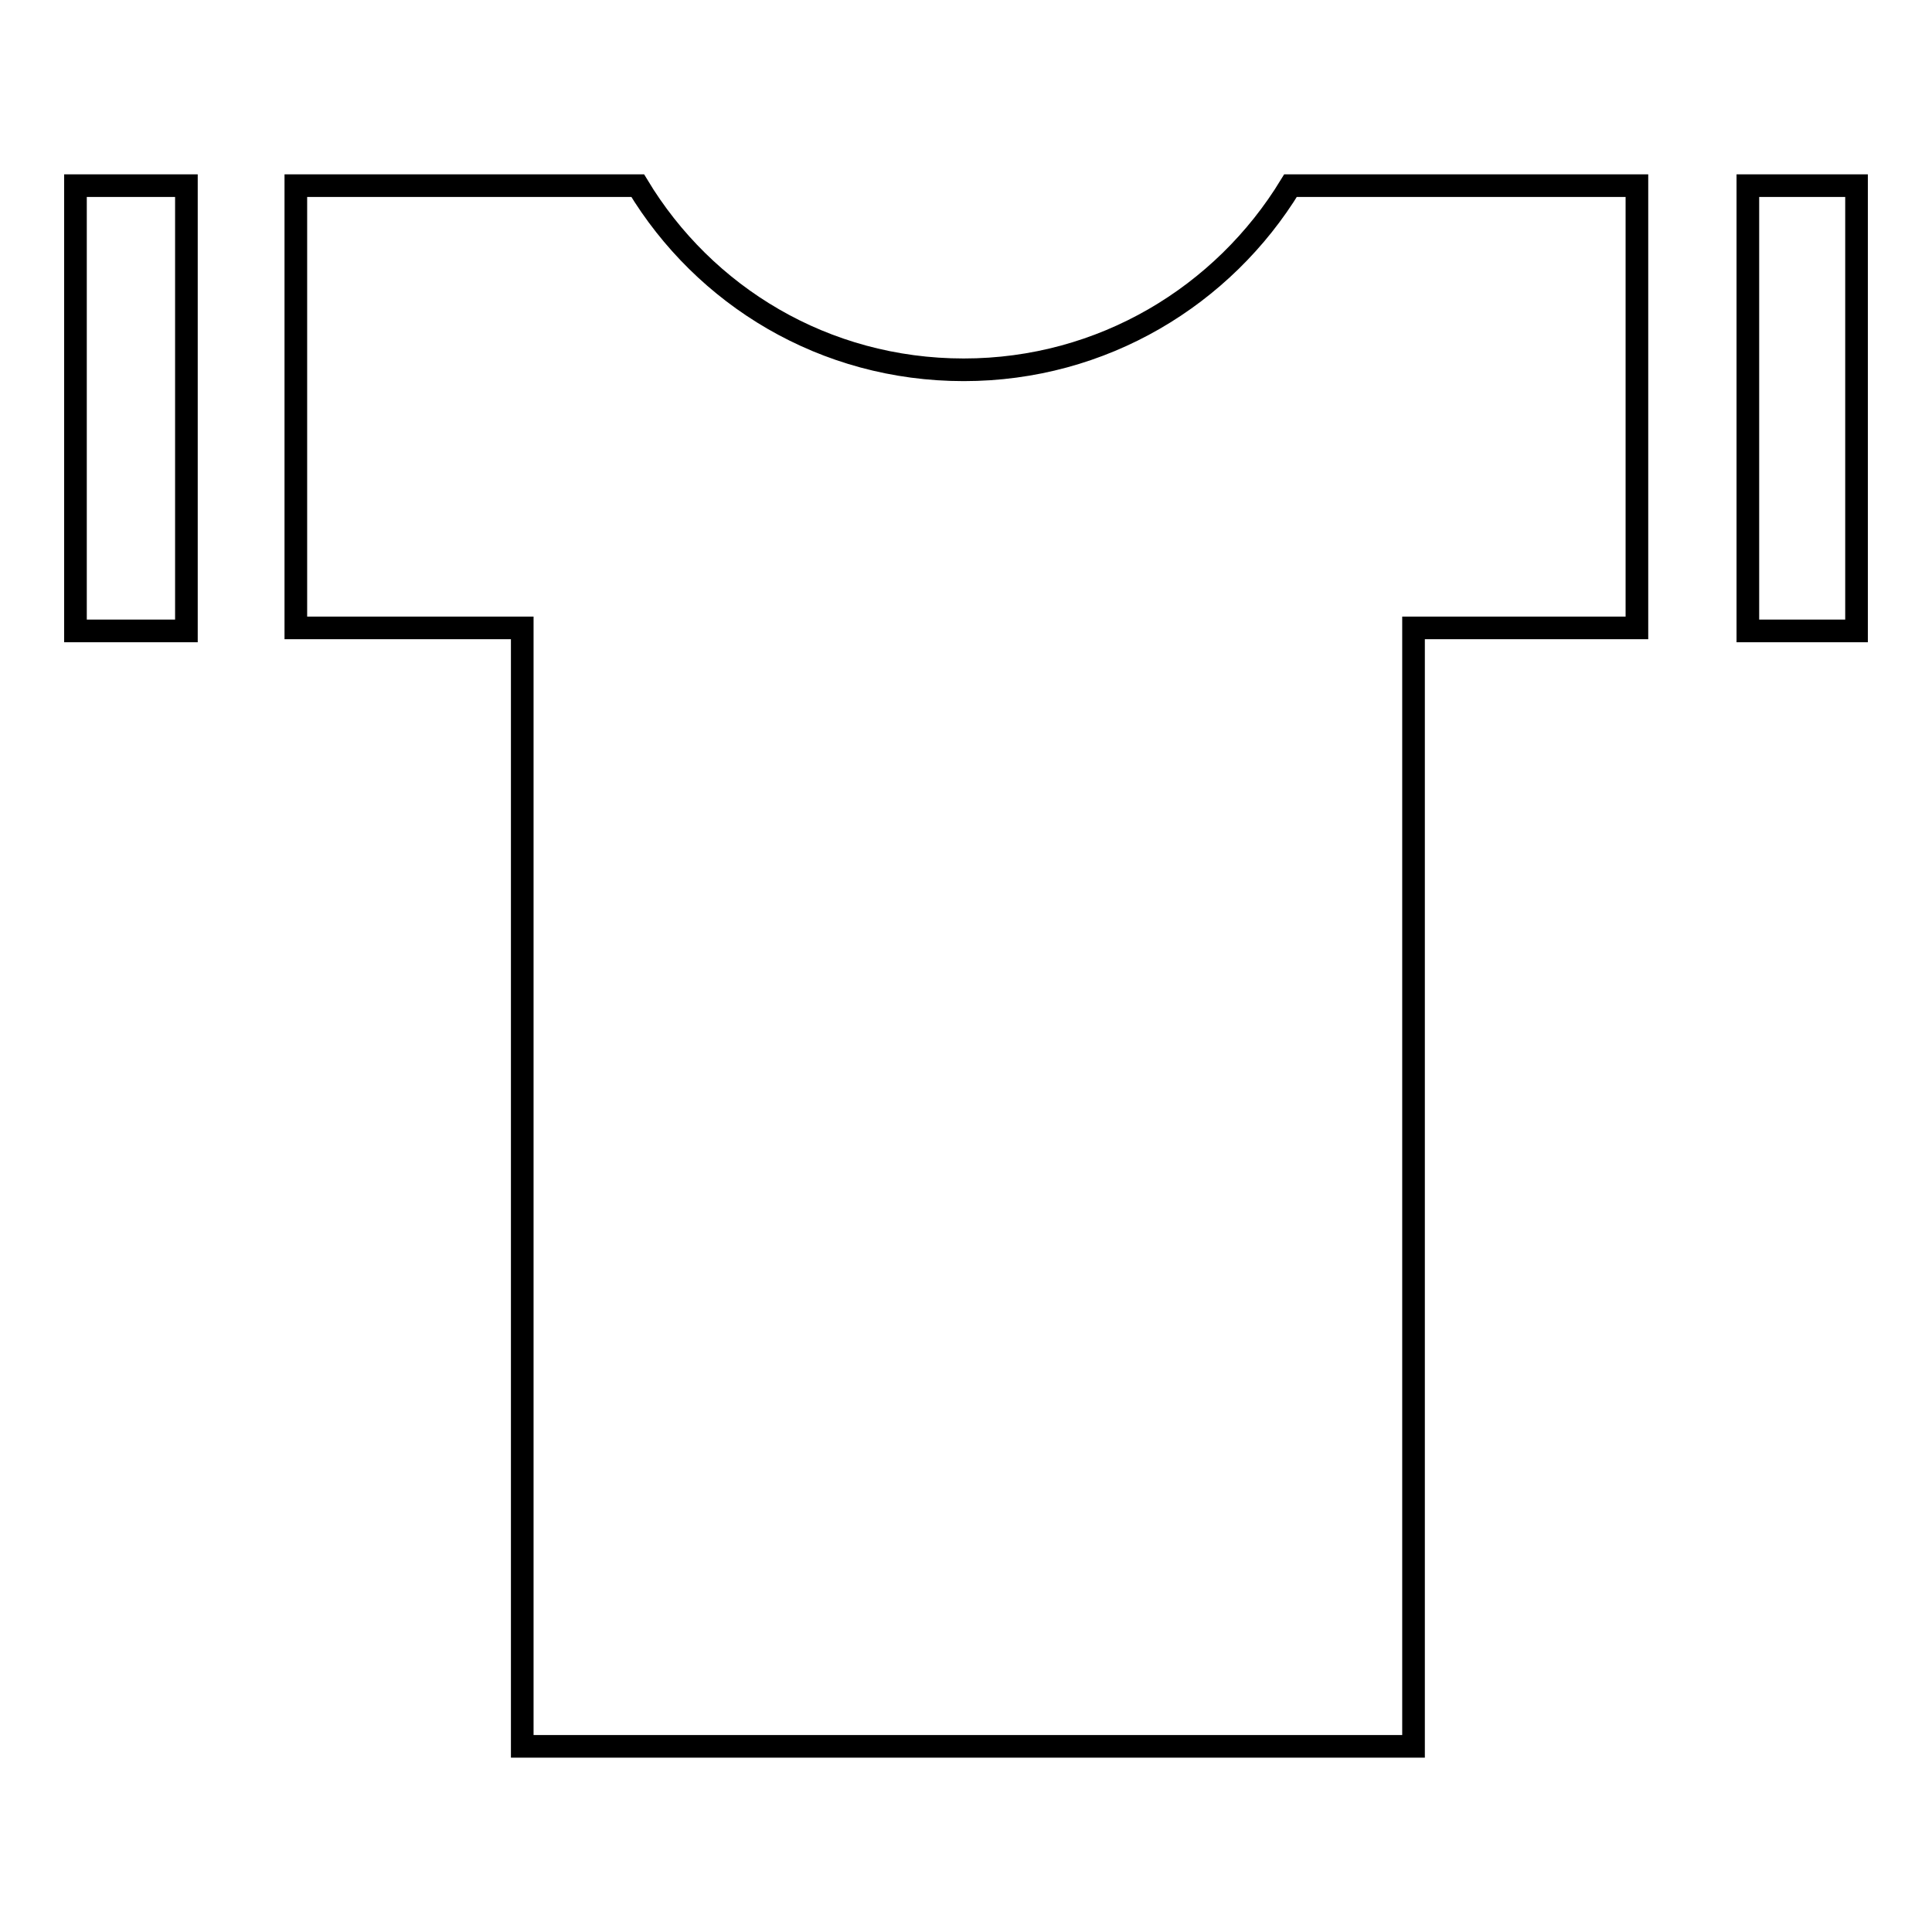 <?xml version="1.0" encoding="utf-8"?>
<!-- Svg Vector Icons : http://www.onlinewebfonts.com/icon -->
<!DOCTYPE svg PUBLIC "-//W3C//DTD SVG 1.1//EN" "http://www.w3.org/Graphics/SVG/1.1/DTD/svg11.dtd">
<svg version="1.1" xmlns="http://www.w3.org/2000/svg" xmlns:xlink="http://www.w3.org/1999/xlink" x="0px" y="0px" viewBox="0 0 256 256" enable-background="new 0 0 256 256" xml:space="preserve">
<g><g><path stroke-width="3" fill-opacity="0" stroke="#000000"  d="M231.6,24.6v59H246v-59H231.6z M10,83.6h14.7v-59H10V83.6z M127.7,49c-18.5,0-34.4-9.8-43.2-24.4H39.2v58.6h30v148.2h118.1V83.2h29.6V24.6h-45.9C162.1,39.2,146.1,49,127.7,49z"/></g></g>
</svg>